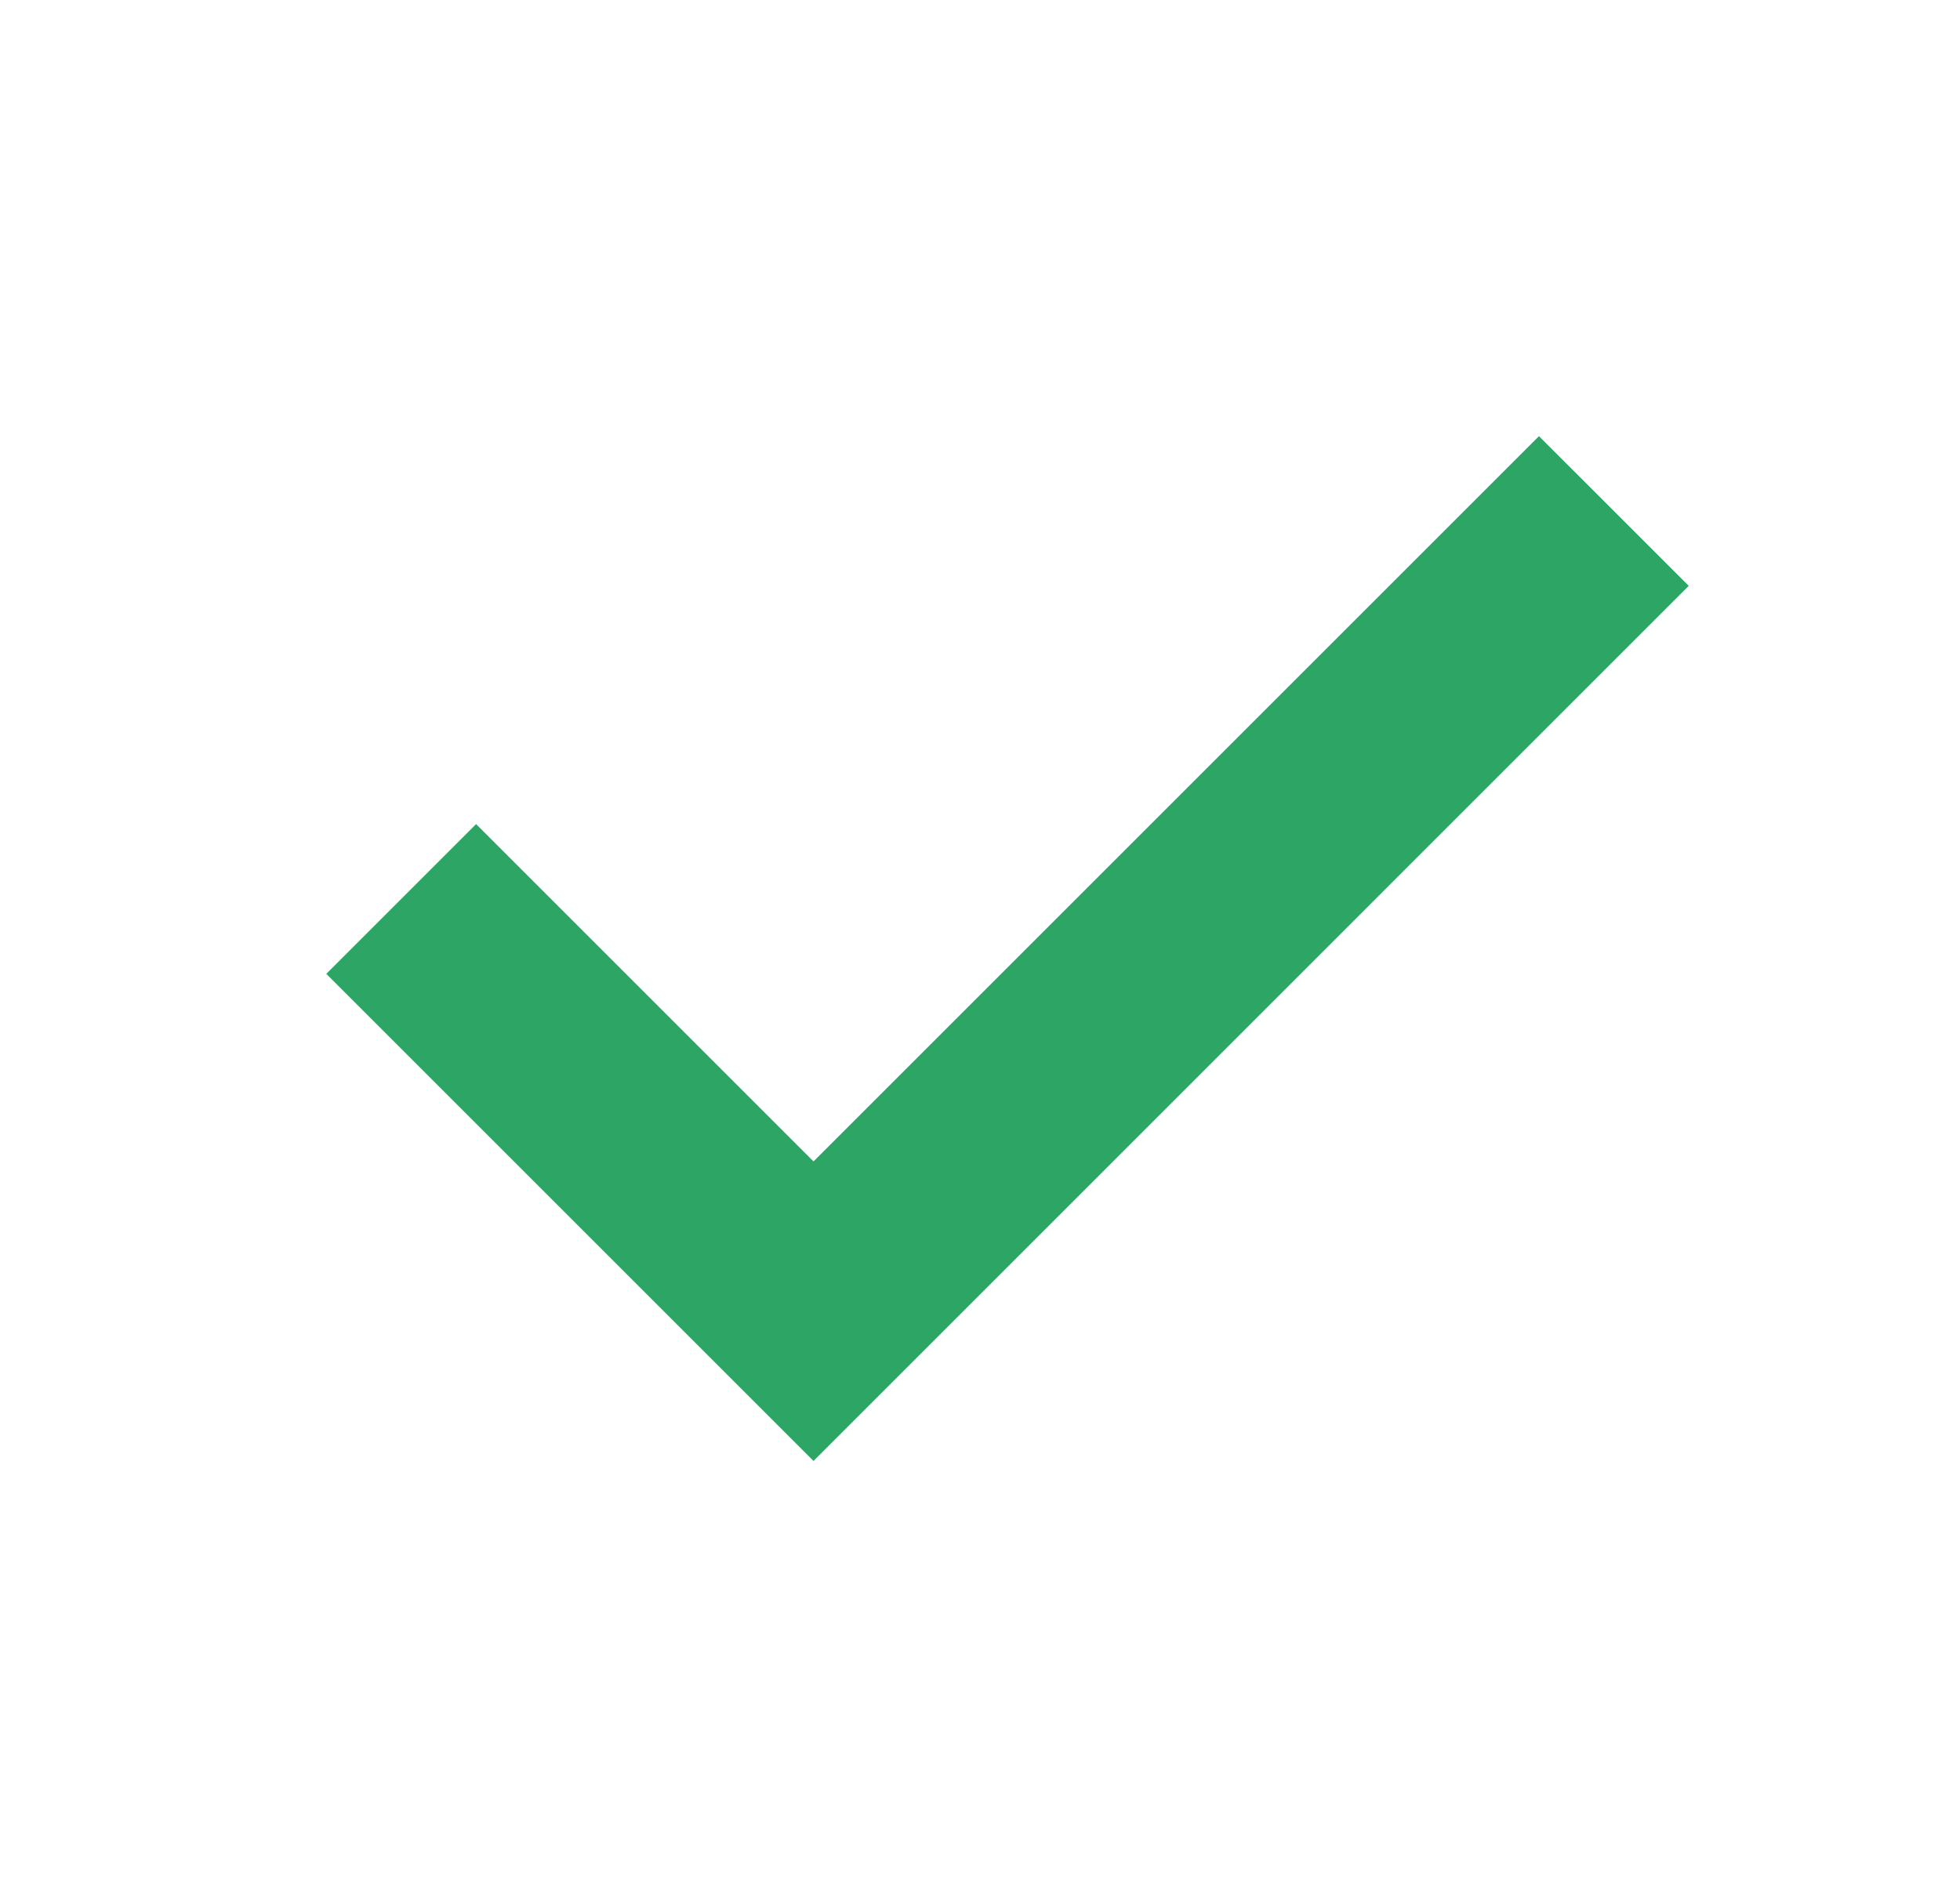 <svg width="33" height="32" viewBox="0 0 33 32" fill="none" xmlns="http://www.w3.org/2000/svg">
<g id="Icon-YN">
<mask id="mask0_391_3358" style="mask-type:alpha" maskUnits="userSpaceOnUse" x="0" y="0" width="33" height="32">
<rect id="Bounding box" x="0.963" width="32" height="32" fill="#D9D9D9"/>
</mask>
<g mask="url(#mask0_391_3358)">
<path id="check" d="M13.697 24.603L5.494 16.4L8.016 13.878L13.697 19.559L25.911 7.345L28.433 9.866L13.697 24.603Z" fill="#2DA665"/>
</g>
</g>
</svg>
